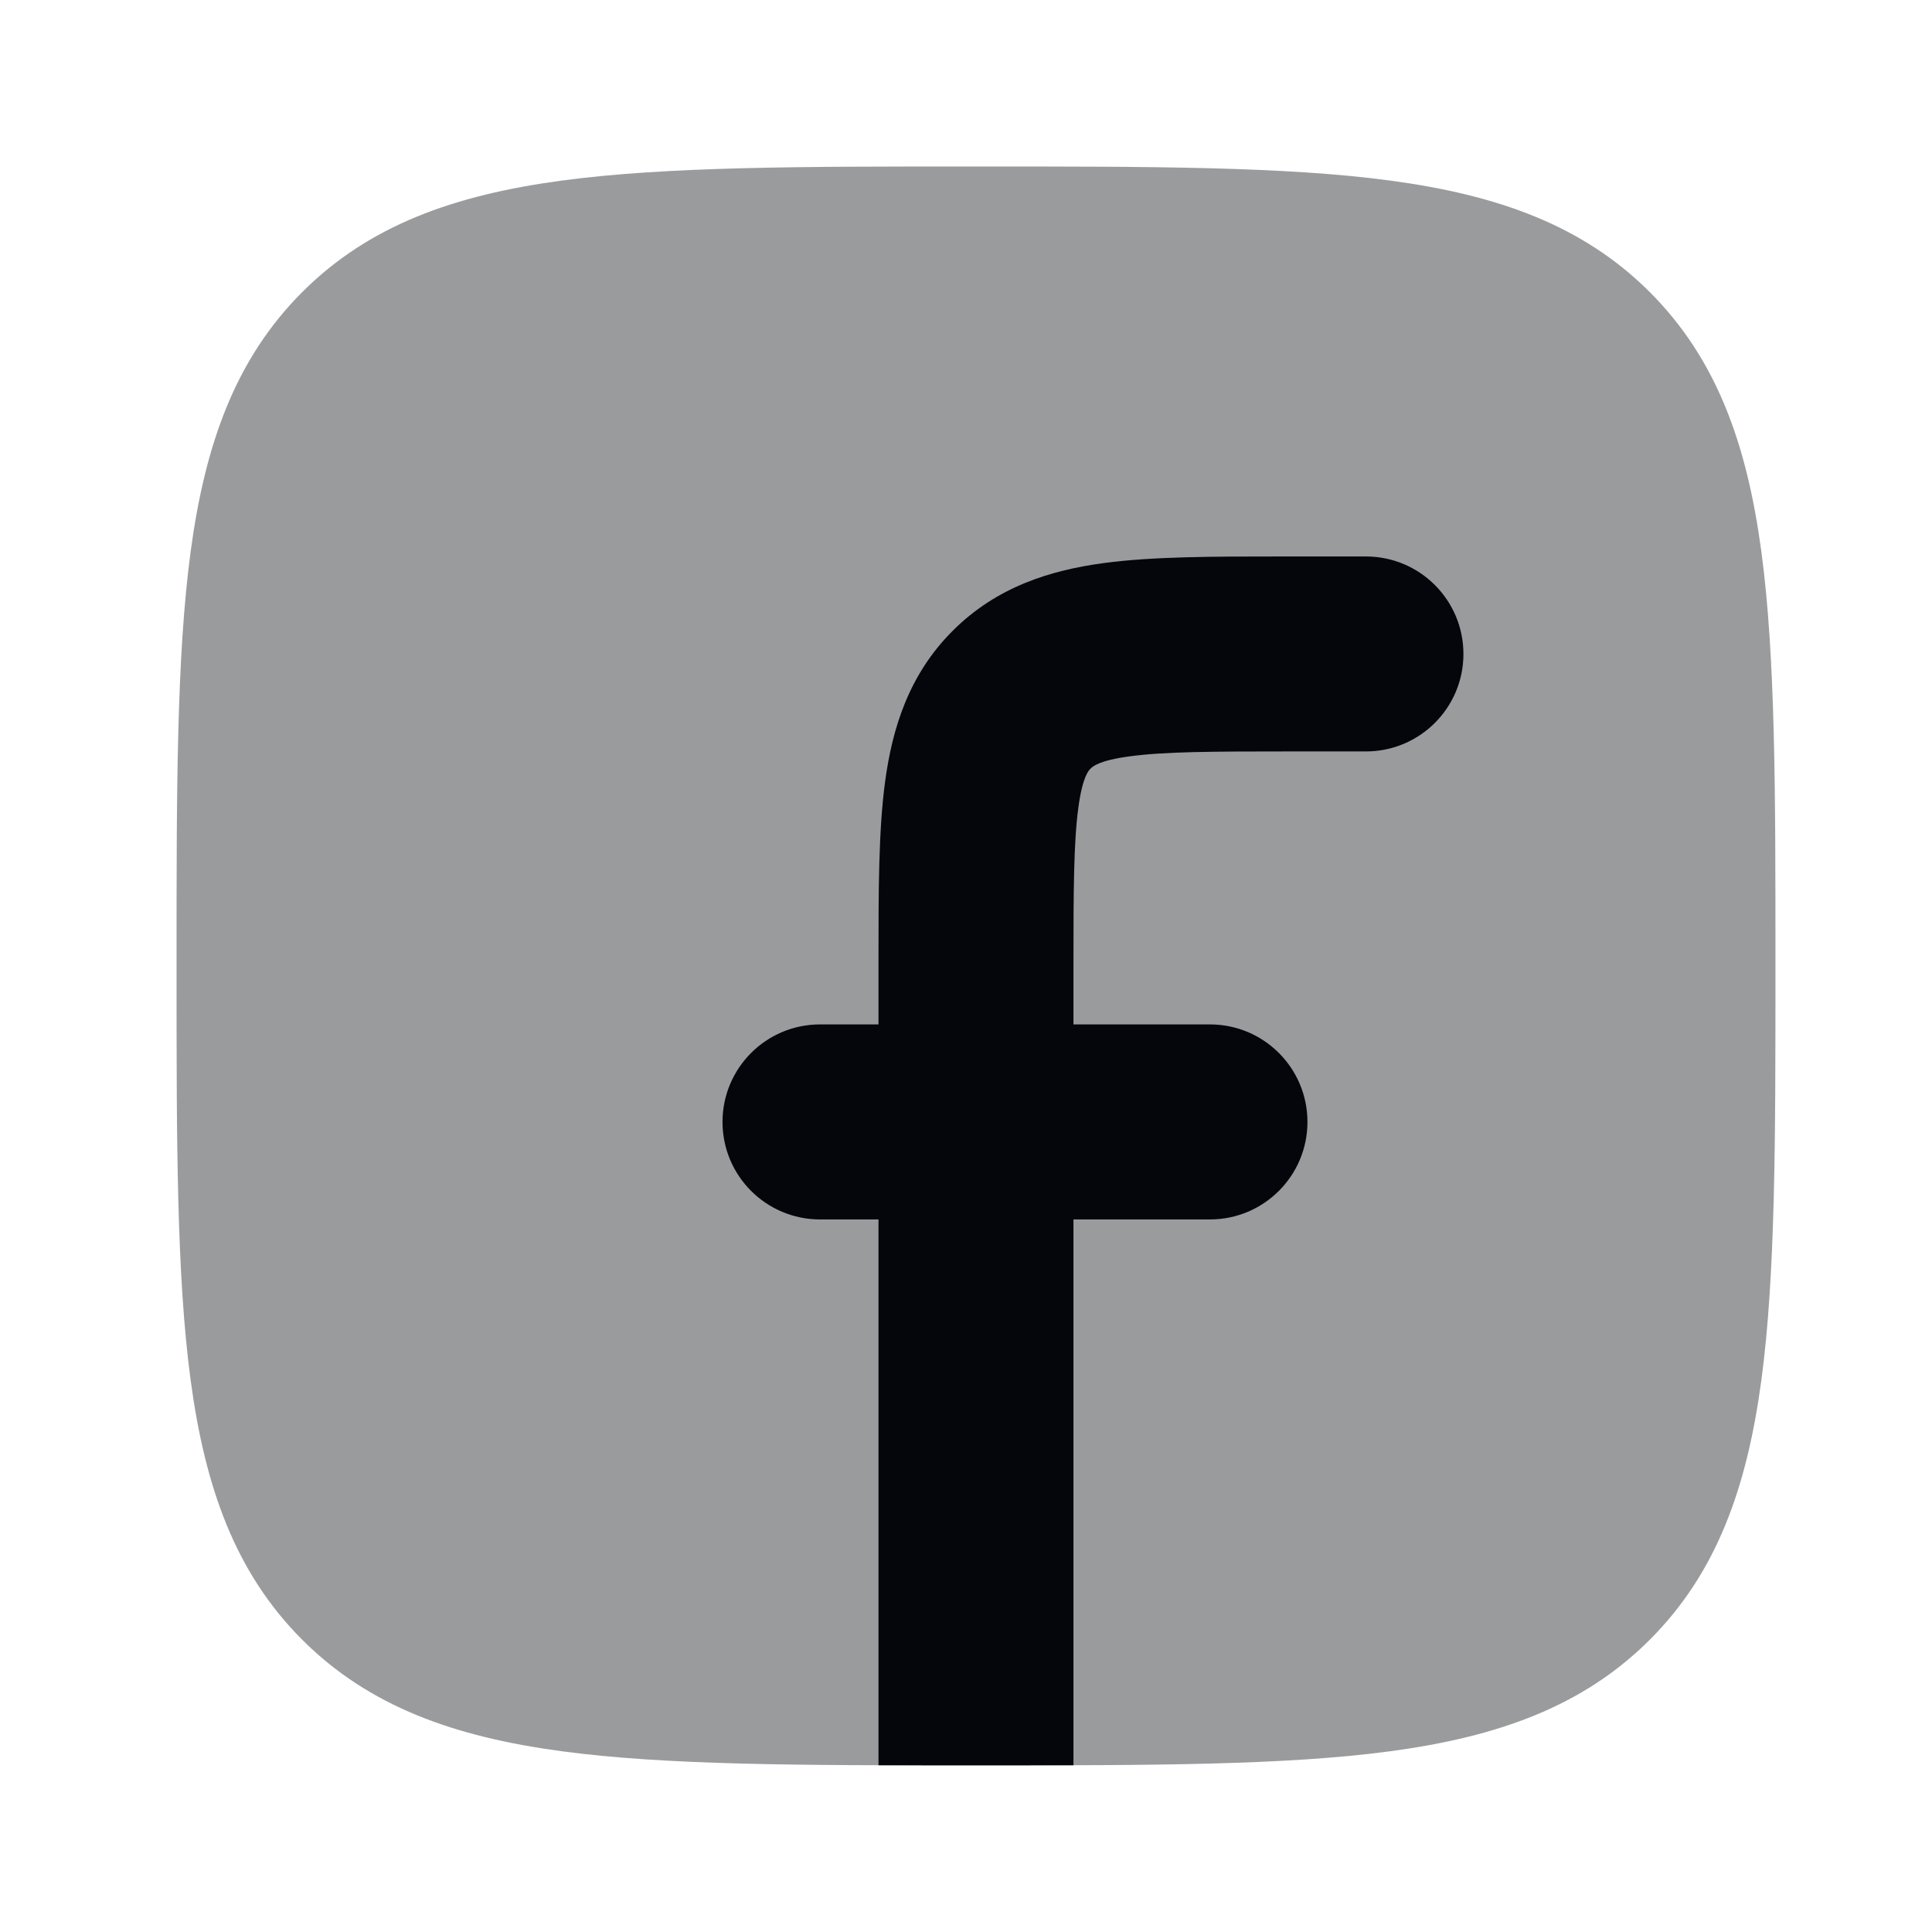 <svg width="34" height="34" viewBox="0 0 34 34" fill="none" xmlns="http://www.w3.org/2000/svg">
<path opacity="0.4" d="M17.255 2.93H17.098C14.091 2.93 11.729 2.93 9.885 3.178C7.996 3.432 6.496 3.963 5.318 5.141C4.141 6.319 3.609 7.818 3.355 9.707C3.107 11.551 3.107 13.913 3.107 16.92V17.077C3.107 20.084 3.107 22.445 3.355 24.289C3.609 26.179 4.141 27.678 5.318 28.856C6.496 30.034 7.996 30.565 9.885 30.819C11.729 31.067 14.091 31.067 17.098 31.067H17.255C20.261 31.067 22.623 31.067 24.467 30.819C26.357 30.565 27.856 30.034 29.034 28.856C30.212 27.678 30.743 26.179 30.997 24.289C31.245 22.445 31.245 20.084 31.245 17.077V16.92C31.245 13.913 31.245 11.551 30.997 9.707C30.743 7.818 30.212 6.319 29.034 5.141C27.856 3.963 26.357 3.432 24.467 3.178C22.623 2.93 20.261 2.93 17.255 2.93Z" fill="#04060C"/>
<path d="M24.038 9.793L22.558 9.793C21.357 9.793 20.288 9.793 19.425 9.909C18.487 10.035 17.541 10.326 16.767 11.1C15.992 11.873 15.702 12.82 15.576 13.758C15.46 14.621 15.46 15.69 15.46 16.891V18.028H14.431C13.483 18.028 12.715 18.797 12.715 19.744C12.715 20.692 13.483 21.46 14.431 21.46H15.46V31.066C15.983 31.067 16.529 31.067 17.097 31.067H17.254C17.823 31.067 18.368 31.067 18.891 31.066V21.46H21.293C22.241 21.46 23.009 20.692 23.009 19.744C23.009 18.797 22.241 18.028 21.293 18.028H18.891V16.999C18.891 15.656 18.895 14.822 18.977 14.215C19.05 13.668 19.159 13.56 19.191 13.527L19.193 13.526L19.195 13.524C19.227 13.492 19.335 13.383 19.882 13.31C20.489 13.228 21.323 13.224 22.666 13.224H24.038C24.986 13.224 25.754 12.456 25.754 11.509C25.754 10.561 24.986 9.793 24.038 9.793Z" fill="#04060C"/>
</svg>

